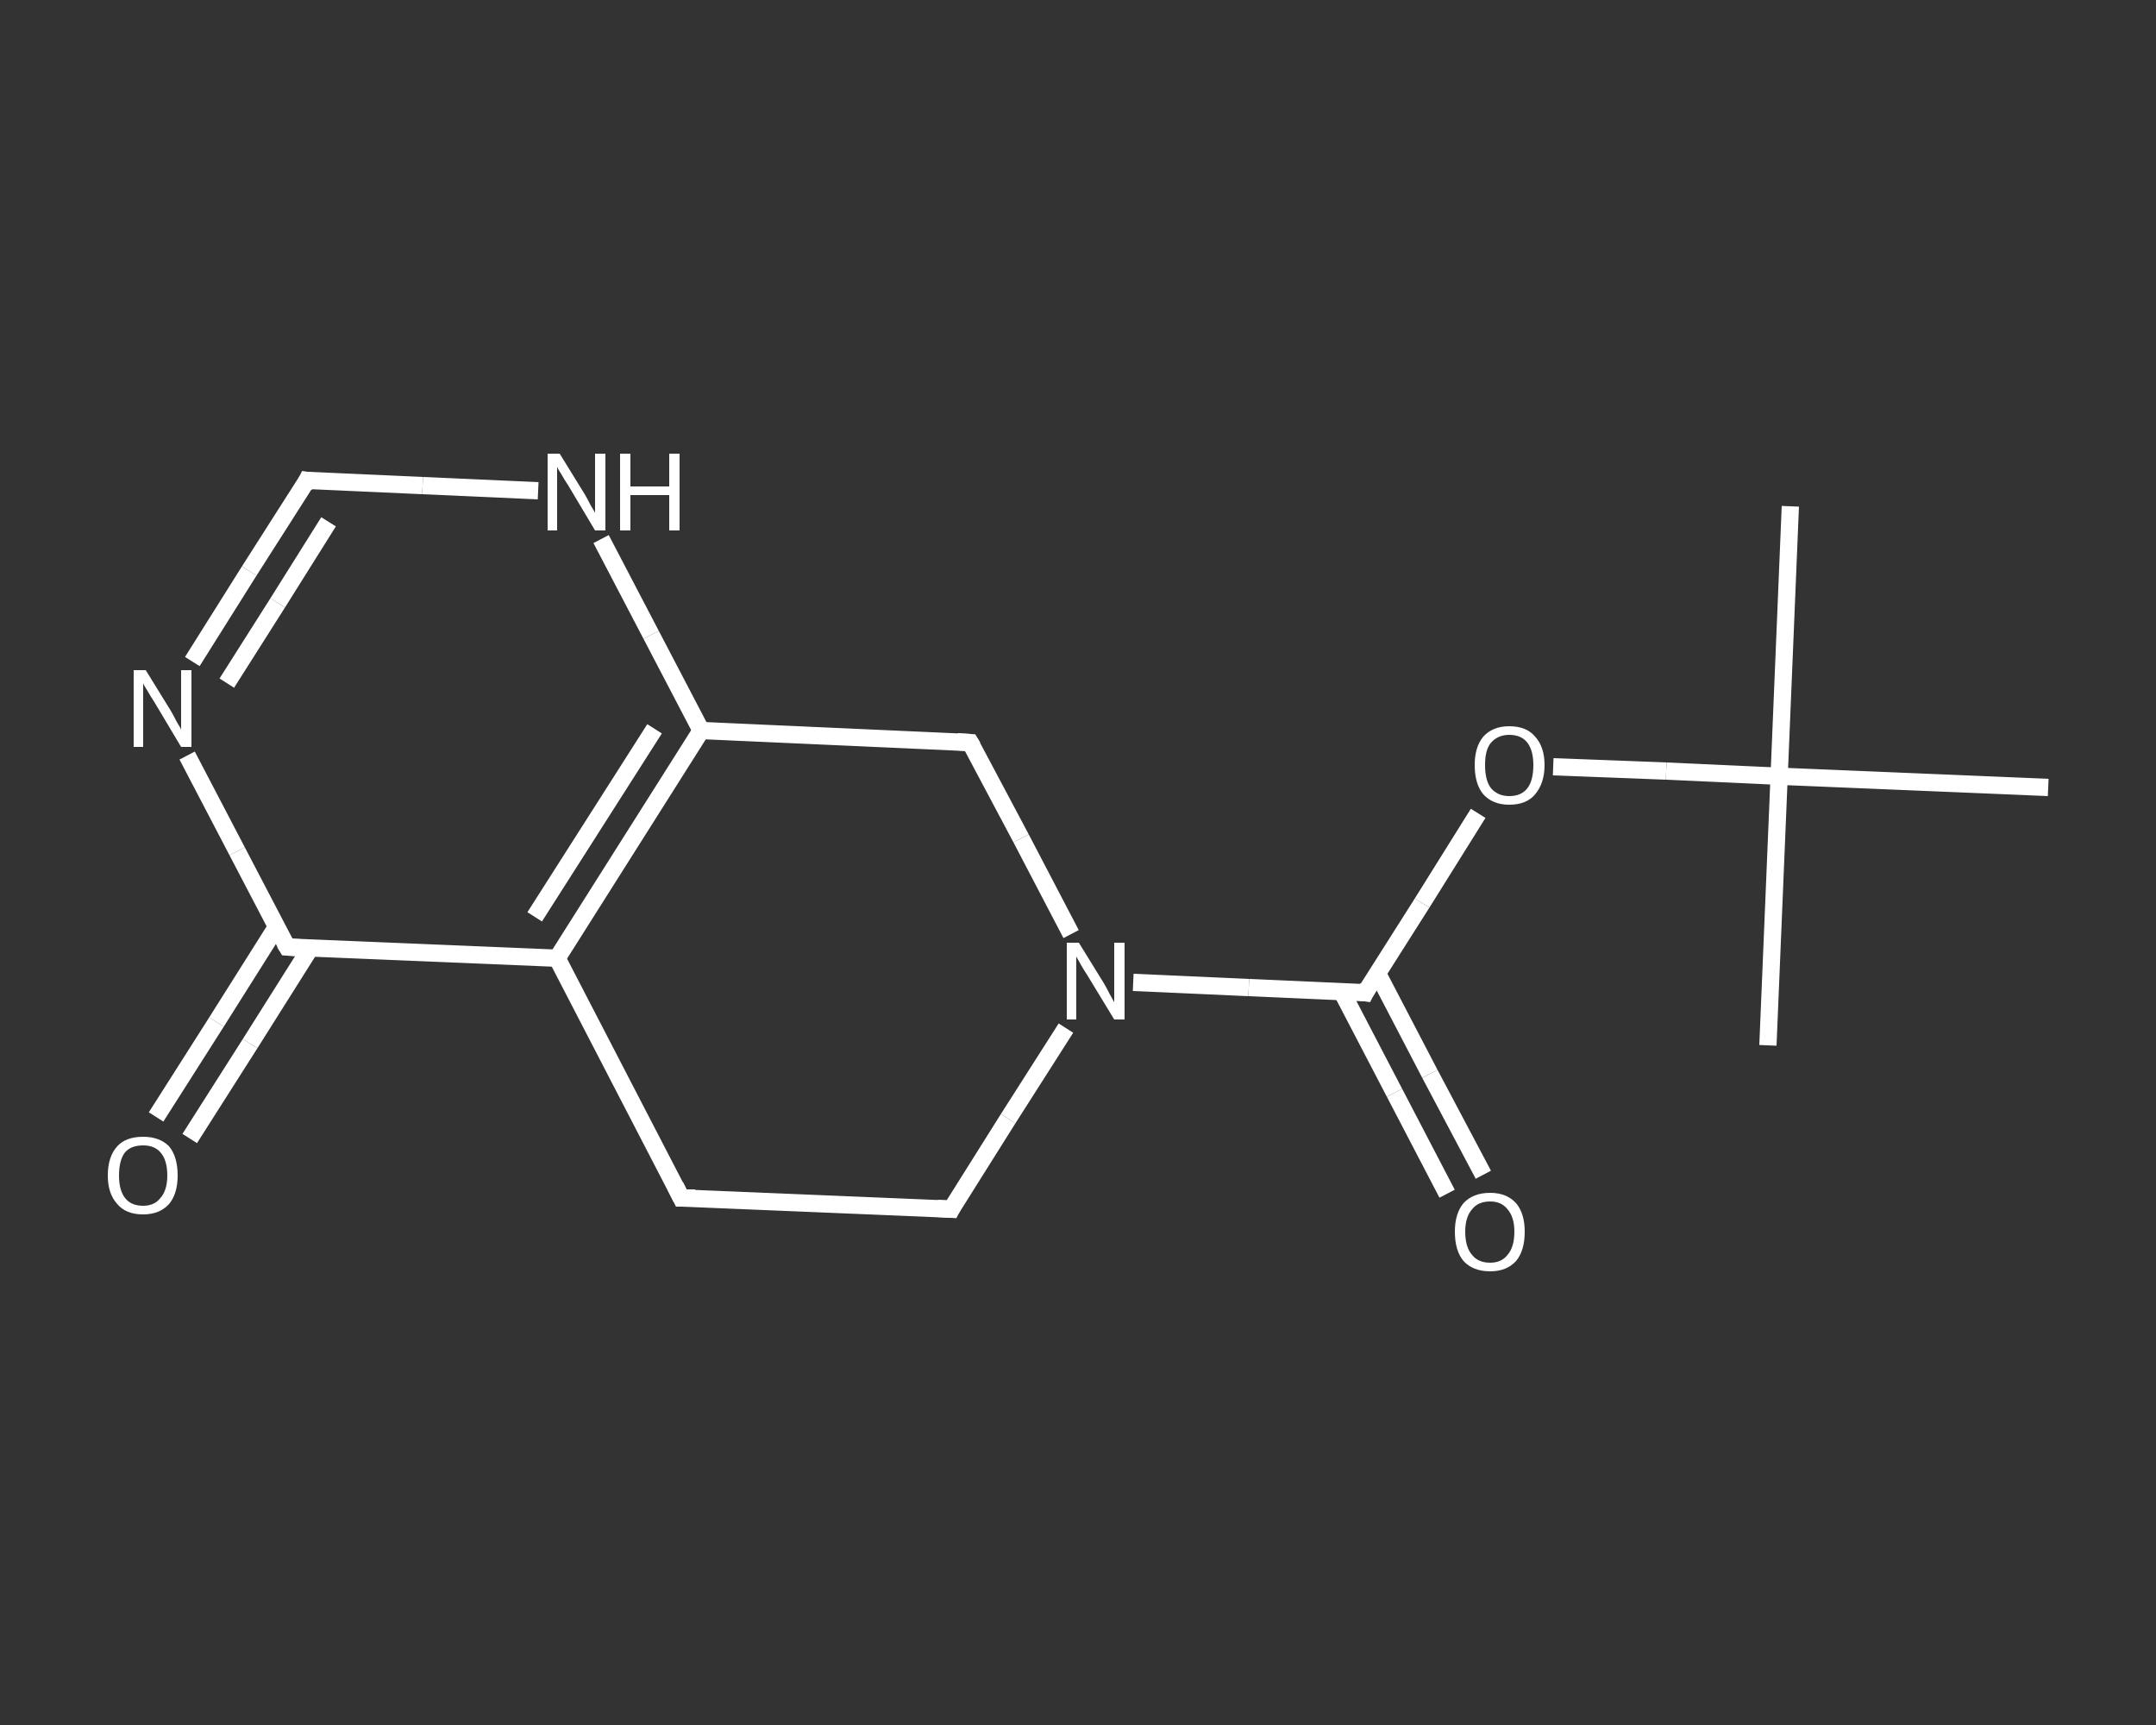 <?xml version='1.0' encoding='iso-8859-1'?>
<svg version='1.1' baseProfile='full'
              xmlns='http://www.w3.org/2000/svg'
                      xmlns:rdkit='http://www.rdkit.org/xml'
                      xmlns:xlink='http://www.w3.org/1999/xlink'
                  xml:space='preserve'
width='250px' height='200px' viewBox='0 0 250 200'>
<rect x="0" y="0" width="250" height="200" fill="#333333" stroke="none"/>
<!-- END OF HEADER -->
<rect style='opacity:1.0;fill:transparent;stroke:none' width='250.0' height='200.0' x='0.0' y='0.0'> </rect>
<path class='bond-0 atom-0 atom-1' d='M 207.6,58.7 L 206.3,90.0' style='fill:none;fill-rule:evenodd;stroke:#FFFFFF;stroke-width:2.0px;stroke-linecap:butt;stroke-linejoin:miter;stroke-opacity:1' />
<path class='bond-1 atom-1 atom-2' d='M 206.3,90.0 L 205.0,121.2' style='fill:none;fill-rule:evenodd;stroke:#FFFFFF;stroke-width:2.0px;stroke-linecap:butt;stroke-linejoin:miter;stroke-opacity:1' />
<path class='bond-2 atom-1 atom-3' d='M 206.3,90.0 L 237.5,91.3' style='fill:none;fill-rule:evenodd;stroke:#FFFFFF;stroke-width:2.0px;stroke-linecap:butt;stroke-linejoin:miter;stroke-opacity:1' />
<path class='bond-3 atom-1 atom-4' d='M 206.3,90.0 L 193.2,89.4' style='fill:none;fill-rule:evenodd;stroke:#FFFFFF;stroke-width:2.0px;stroke-linecap:butt;stroke-linejoin:miter;stroke-opacity:1' />
<path class='bond-3 atom-1 atom-4' d='M 193.2,89.4 L 180.1,88.9' style='fill:none;fill-rule:evenodd;stroke:#FFFFFF;stroke-width:2.0px;stroke-linecap:butt;stroke-linejoin:miter;stroke-opacity:1' />
<path class='bond-4 atom-4 atom-5' d='M 171.4,94.3 L 164.9,104.7' style='fill:none;fill-rule:evenodd;stroke:#FFFFFF;stroke-width:2.0px;stroke-linecap:butt;stroke-linejoin:miter;stroke-opacity:1' />
<path class='bond-4 atom-4 atom-5' d='M 164.9,104.7 L 158.3,115.1' style='fill:none;fill-rule:evenodd;stroke:#FFFFFF;stroke-width:2.0px;stroke-linecap:butt;stroke-linejoin:miter;stroke-opacity:1' />
<path class='bond-5 atom-5 atom-6' d='M 155.6,115.0 L 161.7,126.7' style='fill:none;fill-rule:evenodd;stroke:#FFFFFF;stroke-width:2.0px;stroke-linecap:butt;stroke-linejoin:miter;stroke-opacity:1' />
<path class='bond-5 atom-5 atom-6' d='M 161.7,126.7 L 167.8,138.4' style='fill:none;fill-rule:evenodd;stroke:#FFFFFF;stroke-width:2.0px;stroke-linecap:butt;stroke-linejoin:miter;stroke-opacity:1' />
<path class='bond-5 atom-5 atom-6' d='M 159.7,112.8 L 165.8,124.5' style='fill:none;fill-rule:evenodd;stroke:#FFFFFF;stroke-width:2.0px;stroke-linecap:butt;stroke-linejoin:miter;stroke-opacity:1' />
<path class='bond-5 atom-5 atom-6' d='M 165.8,124.5 L 172.0,136.2' style='fill:none;fill-rule:evenodd;stroke:#FFFFFF;stroke-width:2.0px;stroke-linecap:butt;stroke-linejoin:miter;stroke-opacity:1' />
<path class='bond-6 atom-5 atom-7' d='M 158.3,115.1 L 144.8,114.5' style='fill:none;fill-rule:evenodd;stroke:#FFFFFF;stroke-width:2.0px;stroke-linecap:butt;stroke-linejoin:miter;stroke-opacity:1' />
<path class='bond-6 atom-5 atom-7' d='M 144.8,114.5 L 131.4,113.9' style='fill:none;fill-rule:evenodd;stroke:#FFFFFF;stroke-width:2.0px;stroke-linecap:butt;stroke-linejoin:miter;stroke-opacity:1' />
<path class='bond-7 atom-7 atom-8' d='M 123.6,119.2 L 116.9,129.7' style='fill:none;fill-rule:evenodd;stroke:#FFFFFF;stroke-width:2.0px;stroke-linecap:butt;stroke-linejoin:miter;stroke-opacity:1' />
<path class='bond-7 atom-7 atom-8' d='M 116.9,129.7 L 110.3,140.2' style='fill:none;fill-rule:evenodd;stroke:#FFFFFF;stroke-width:2.0px;stroke-linecap:butt;stroke-linejoin:miter;stroke-opacity:1' />
<path class='bond-8 atom-8 atom-9' d='M 110.3,140.2 L 79.0,138.9' style='fill:none;fill-rule:evenodd;stroke:#FFFFFF;stroke-width:2.0px;stroke-linecap:butt;stroke-linejoin:miter;stroke-opacity:1' />
<path class='bond-9 atom-9 atom-10' d='M 79.0,138.9 L 64.6,111.1' style='fill:none;fill-rule:evenodd;stroke:#FFFFFF;stroke-width:2.0px;stroke-linecap:butt;stroke-linejoin:miter;stroke-opacity:1' />
<path class='bond-10 atom-10 atom-11' d='M 64.6,111.1 L 81.3,84.7' style='fill:none;fill-rule:evenodd;stroke:#FFFFFF;stroke-width:2.0px;stroke-linecap:butt;stroke-linejoin:miter;stroke-opacity:1' />
<path class='bond-10 atom-10 atom-11' d='M 62.0,106.3 L 75.9,84.5' style='fill:none;fill-rule:evenodd;stroke:#FFFFFF;stroke-width:2.0px;stroke-linecap:butt;stroke-linejoin:miter;stroke-opacity:1' />
<path class='bond-11 atom-11 atom-12' d='M 81.3,84.7 L 75.5,73.6' style='fill:none;fill-rule:evenodd;stroke:#FFFFFF;stroke-width:2.0px;stroke-linecap:butt;stroke-linejoin:miter;stroke-opacity:1' />
<path class='bond-11 atom-11 atom-12' d='M 75.5,73.6 L 69.7,62.5' style='fill:none;fill-rule:evenodd;stroke:#FFFFFF;stroke-width:2.0px;stroke-linecap:butt;stroke-linejoin:miter;stroke-opacity:1' />
<path class='bond-12 atom-12 atom-13' d='M 62.4,56.9 L 49.0,56.3' style='fill:none;fill-rule:evenodd;stroke:#FFFFFF;stroke-width:2.0px;stroke-linecap:butt;stroke-linejoin:miter;stroke-opacity:1' />
<path class='bond-12 atom-12 atom-13' d='M 49.0,56.3 L 35.6,55.7' style='fill:none;fill-rule:evenodd;stroke:#FFFFFF;stroke-width:2.0px;stroke-linecap:butt;stroke-linejoin:miter;stroke-opacity:1' />
<path class='bond-13 atom-13 atom-14' d='M 35.6,55.7 L 28.9,66.2' style='fill:none;fill-rule:evenodd;stroke:#FFFFFF;stroke-width:2.0px;stroke-linecap:butt;stroke-linejoin:miter;stroke-opacity:1' />
<path class='bond-13 atom-13 atom-14' d='M 28.9,66.2 L 22.3,76.7' style='fill:none;fill-rule:evenodd;stroke:#FFFFFF;stroke-width:2.0px;stroke-linecap:butt;stroke-linejoin:miter;stroke-opacity:1' />
<path class='bond-13 atom-13 atom-14' d='M 38.1,60.5 L 32.2,69.9' style='fill:none;fill-rule:evenodd;stroke:#FFFFFF;stroke-width:2.0px;stroke-linecap:butt;stroke-linejoin:miter;stroke-opacity:1' />
<path class='bond-13 atom-13 atom-14' d='M 32.2,69.9 L 26.3,79.2' style='fill:none;fill-rule:evenodd;stroke:#FFFFFF;stroke-width:2.0px;stroke-linecap:butt;stroke-linejoin:miter;stroke-opacity:1' />
<path class='bond-14 atom-14 atom-15' d='M 21.7,87.6 L 27.5,98.7' style='fill:none;fill-rule:evenodd;stroke:#FFFFFF;stroke-width:2.0px;stroke-linecap:butt;stroke-linejoin:miter;stroke-opacity:1' />
<path class='bond-14 atom-14 atom-15' d='M 27.5,98.7 L 33.3,109.8' style='fill:none;fill-rule:evenodd;stroke:#FFFFFF;stroke-width:2.0px;stroke-linecap:butt;stroke-linejoin:miter;stroke-opacity:1' />
<path class='bond-15 atom-15 atom-16' d='M 32.1,107.4 L 25.1,118.5' style='fill:none;fill-rule:evenodd;stroke:#FFFFFF;stroke-width:2.0px;stroke-linecap:butt;stroke-linejoin:miter;stroke-opacity:1' />
<path class='bond-15 atom-15 atom-16' d='M 25.1,118.5 L 18.1,129.5' style='fill:none;fill-rule:evenodd;stroke:#FFFFFF;stroke-width:2.0px;stroke-linecap:butt;stroke-linejoin:miter;stroke-opacity:1' />
<path class='bond-15 atom-15 atom-16' d='M 36.0,109.9 L 29.0,121.0' style='fill:none;fill-rule:evenodd;stroke:#FFFFFF;stroke-width:2.0px;stroke-linecap:butt;stroke-linejoin:miter;stroke-opacity:1' />
<path class='bond-15 atom-15 atom-16' d='M 29.0,121.0 L 22.0,132.0' style='fill:none;fill-rule:evenodd;stroke:#FFFFFF;stroke-width:2.0px;stroke-linecap:butt;stroke-linejoin:miter;stroke-opacity:1' />
<path class='bond-16 atom-11 atom-17' d='M 81.3,84.7 L 112.5,86.1' style='fill:none;fill-rule:evenodd;stroke:#FFFFFF;stroke-width:2.0px;stroke-linecap:butt;stroke-linejoin:miter;stroke-opacity:1' />
<path class='bond-17 atom-17 atom-7' d='M 112.5,86.1 L 118.4,97.2' style='fill:none;fill-rule:evenodd;stroke:#FFFFFF;stroke-width:2.0px;stroke-linecap:butt;stroke-linejoin:miter;stroke-opacity:1' />
<path class='bond-17 atom-17 atom-7' d='M 118.4,97.2 L 124.2,108.3' style='fill:none;fill-rule:evenodd;stroke:#FFFFFF;stroke-width:2.0px;stroke-linecap:butt;stroke-linejoin:miter;stroke-opacity:1' />
<path class='bond-18 atom-15 atom-10' d='M 33.3,109.8 L 64.6,111.1' style='fill:none;fill-rule:evenodd;stroke:#FFFFFF;stroke-width:2.0px;stroke-linecap:butt;stroke-linejoin:miter;stroke-opacity:1' />
<path d='M 158.6,114.5 L 158.3,115.1 L 157.6,115.0' style='fill:none;stroke:#FFFFFF;stroke-width:2.0px;stroke-linecap:butt;stroke-linejoin:miter;stroke-opacity:1;' />
<path d='M 110.6,139.6 L 110.3,140.2 L 108.7,140.1' style='fill:none;stroke:#FFFFFF;stroke-width:2.0px;stroke-linecap:butt;stroke-linejoin:miter;stroke-opacity:1;' />
<path d='M 80.6,138.9 L 79.0,138.9 L 78.3,137.5' style='fill:none;stroke:#FFFFFF;stroke-width:2.0px;stroke-linecap:butt;stroke-linejoin:miter;stroke-opacity:1;' />
<path d='M 36.3,55.8 L 35.6,55.7 L 35.3,56.3' style='fill:none;stroke:#FFFFFF;stroke-width:2.0px;stroke-linecap:butt;stroke-linejoin:miter;stroke-opacity:1;' />
<path d='M 33.0,109.3 L 33.3,109.8 L 34.9,109.9' style='fill:none;stroke:#FFFFFF;stroke-width:2.0px;stroke-linecap:butt;stroke-linejoin:miter;stroke-opacity:1;' />
<path d='M 111.0,86.0 L 112.5,86.1 L 112.8,86.6' style='fill:none;stroke:#FFFFFF;stroke-width:2.0px;stroke-linecap:butt;stroke-linejoin:miter;stroke-opacity:1;' />
<path class='atom-4' d='M 171.0 88.7
Q 171.0 86.6, 172.0 85.4
Q 173.1 84.2, 175.0 84.2
Q 177.0 84.2, 178.0 85.4
Q 179.1 86.6, 179.1 88.7
Q 179.1 90.8, 178.0 92.1
Q 177.0 93.3, 175.0 93.3
Q 173.1 93.3, 172.0 92.1
Q 171.0 90.9, 171.0 88.7
M 175.0 92.3
Q 176.4 92.3, 177.1 91.4
Q 177.8 90.5, 177.8 88.7
Q 177.8 87.0, 177.1 86.1
Q 176.4 85.2, 175.0 85.2
Q 173.7 85.2, 172.9 86.1
Q 172.2 86.9, 172.2 88.7
Q 172.2 90.5, 172.9 91.4
Q 173.7 92.3, 175.0 92.3
' fill='#FFFFFF'/>
<path class='atom-6' d='M 168.7 142.8
Q 168.7 140.7, 169.7 139.5
Q 170.8 138.3, 172.8 138.3
Q 174.7 138.3, 175.8 139.5
Q 176.8 140.7, 176.8 142.8
Q 176.8 145.0, 175.8 146.2
Q 174.7 147.4, 172.8 147.4
Q 170.8 147.4, 169.7 146.2
Q 168.7 145.0, 168.7 142.8
M 172.8 146.4
Q 174.1 146.4, 174.8 145.5
Q 175.6 144.6, 175.6 142.8
Q 175.6 141.1, 174.8 140.2
Q 174.1 139.3, 172.8 139.3
Q 171.4 139.3, 170.7 140.2
Q 169.9 141.1, 169.9 142.8
Q 169.9 144.6, 170.7 145.5
Q 171.4 146.4, 172.8 146.4
' fill='#FFFFFF'/>
<path class='atom-7' d='M 125.1 109.3
L 128.0 114.0
Q 128.3 114.5, 128.7 115.3
Q 129.2 116.2, 129.2 116.2
L 129.2 109.3
L 130.4 109.3
L 130.4 118.2
L 129.2 118.2
L 126.1 113.1
Q 125.7 112.5, 125.3 111.8
Q 124.9 111.1, 124.8 110.9
L 124.8 118.2
L 123.7 118.2
L 123.7 109.3
L 125.1 109.3
' fill='#FFFFFF'/>
<path class='atom-12' d='M 64.9 52.6
L 67.8 57.3
Q 68.1 57.8, 68.5 58.6
Q 69.0 59.4, 69.0 59.5
L 69.0 52.6
L 70.2 52.6
L 70.2 61.5
L 69.0 61.5
L 65.9 56.3
Q 65.5 55.7, 65.1 55.0
Q 64.7 54.4, 64.6 54.1
L 64.6 61.5
L 63.5 61.5
L 63.5 52.6
L 64.9 52.6
' fill='#FFFFFF'/>
<path class='atom-12' d='M 71.9 52.6
L 73.1 52.6
L 73.1 56.4
L 77.6 56.4
L 77.6 52.6
L 78.8 52.6
L 78.8 61.5
L 77.6 61.5
L 77.6 57.4
L 73.1 57.4
L 73.1 61.5
L 71.9 61.5
L 71.9 52.6
' fill='#FFFFFF'/>
<path class='atom-14' d='M 16.9 77.7
L 19.8 82.4
Q 20.1 82.9, 20.5 83.7
Q 21.0 84.5, 21.0 84.6
L 21.0 77.7
L 22.2 77.7
L 22.2 86.6
L 21.0 86.6
L 17.9 81.4
Q 17.5 80.8, 17.1 80.1
Q 16.7 79.5, 16.6 79.2
L 16.6 86.6
L 15.5 86.6
L 15.5 77.7
L 16.9 77.7
' fill='#FFFFFF'/>
<path class='atom-16' d='M 12.5 136.3
Q 12.5 134.1, 13.6 132.9
Q 14.6 131.8, 16.6 131.8
Q 18.5 131.8, 19.6 132.9
Q 20.6 134.1, 20.6 136.3
Q 20.6 138.4, 19.6 139.6
Q 18.5 140.8, 16.6 140.8
Q 14.6 140.8, 13.6 139.6
Q 12.5 138.4, 12.5 136.3
M 16.6 139.8
Q 17.9 139.8, 18.6 138.9
Q 19.4 138.0, 19.4 136.3
Q 19.4 134.5, 18.6 133.6
Q 17.9 132.8, 16.6 132.8
Q 15.2 132.8, 14.5 133.6
Q 13.8 134.5, 13.8 136.3
Q 13.8 138.0, 14.5 138.9
Q 15.2 139.8, 16.6 139.8
' fill='#FFFFFF'/>
</svg>
